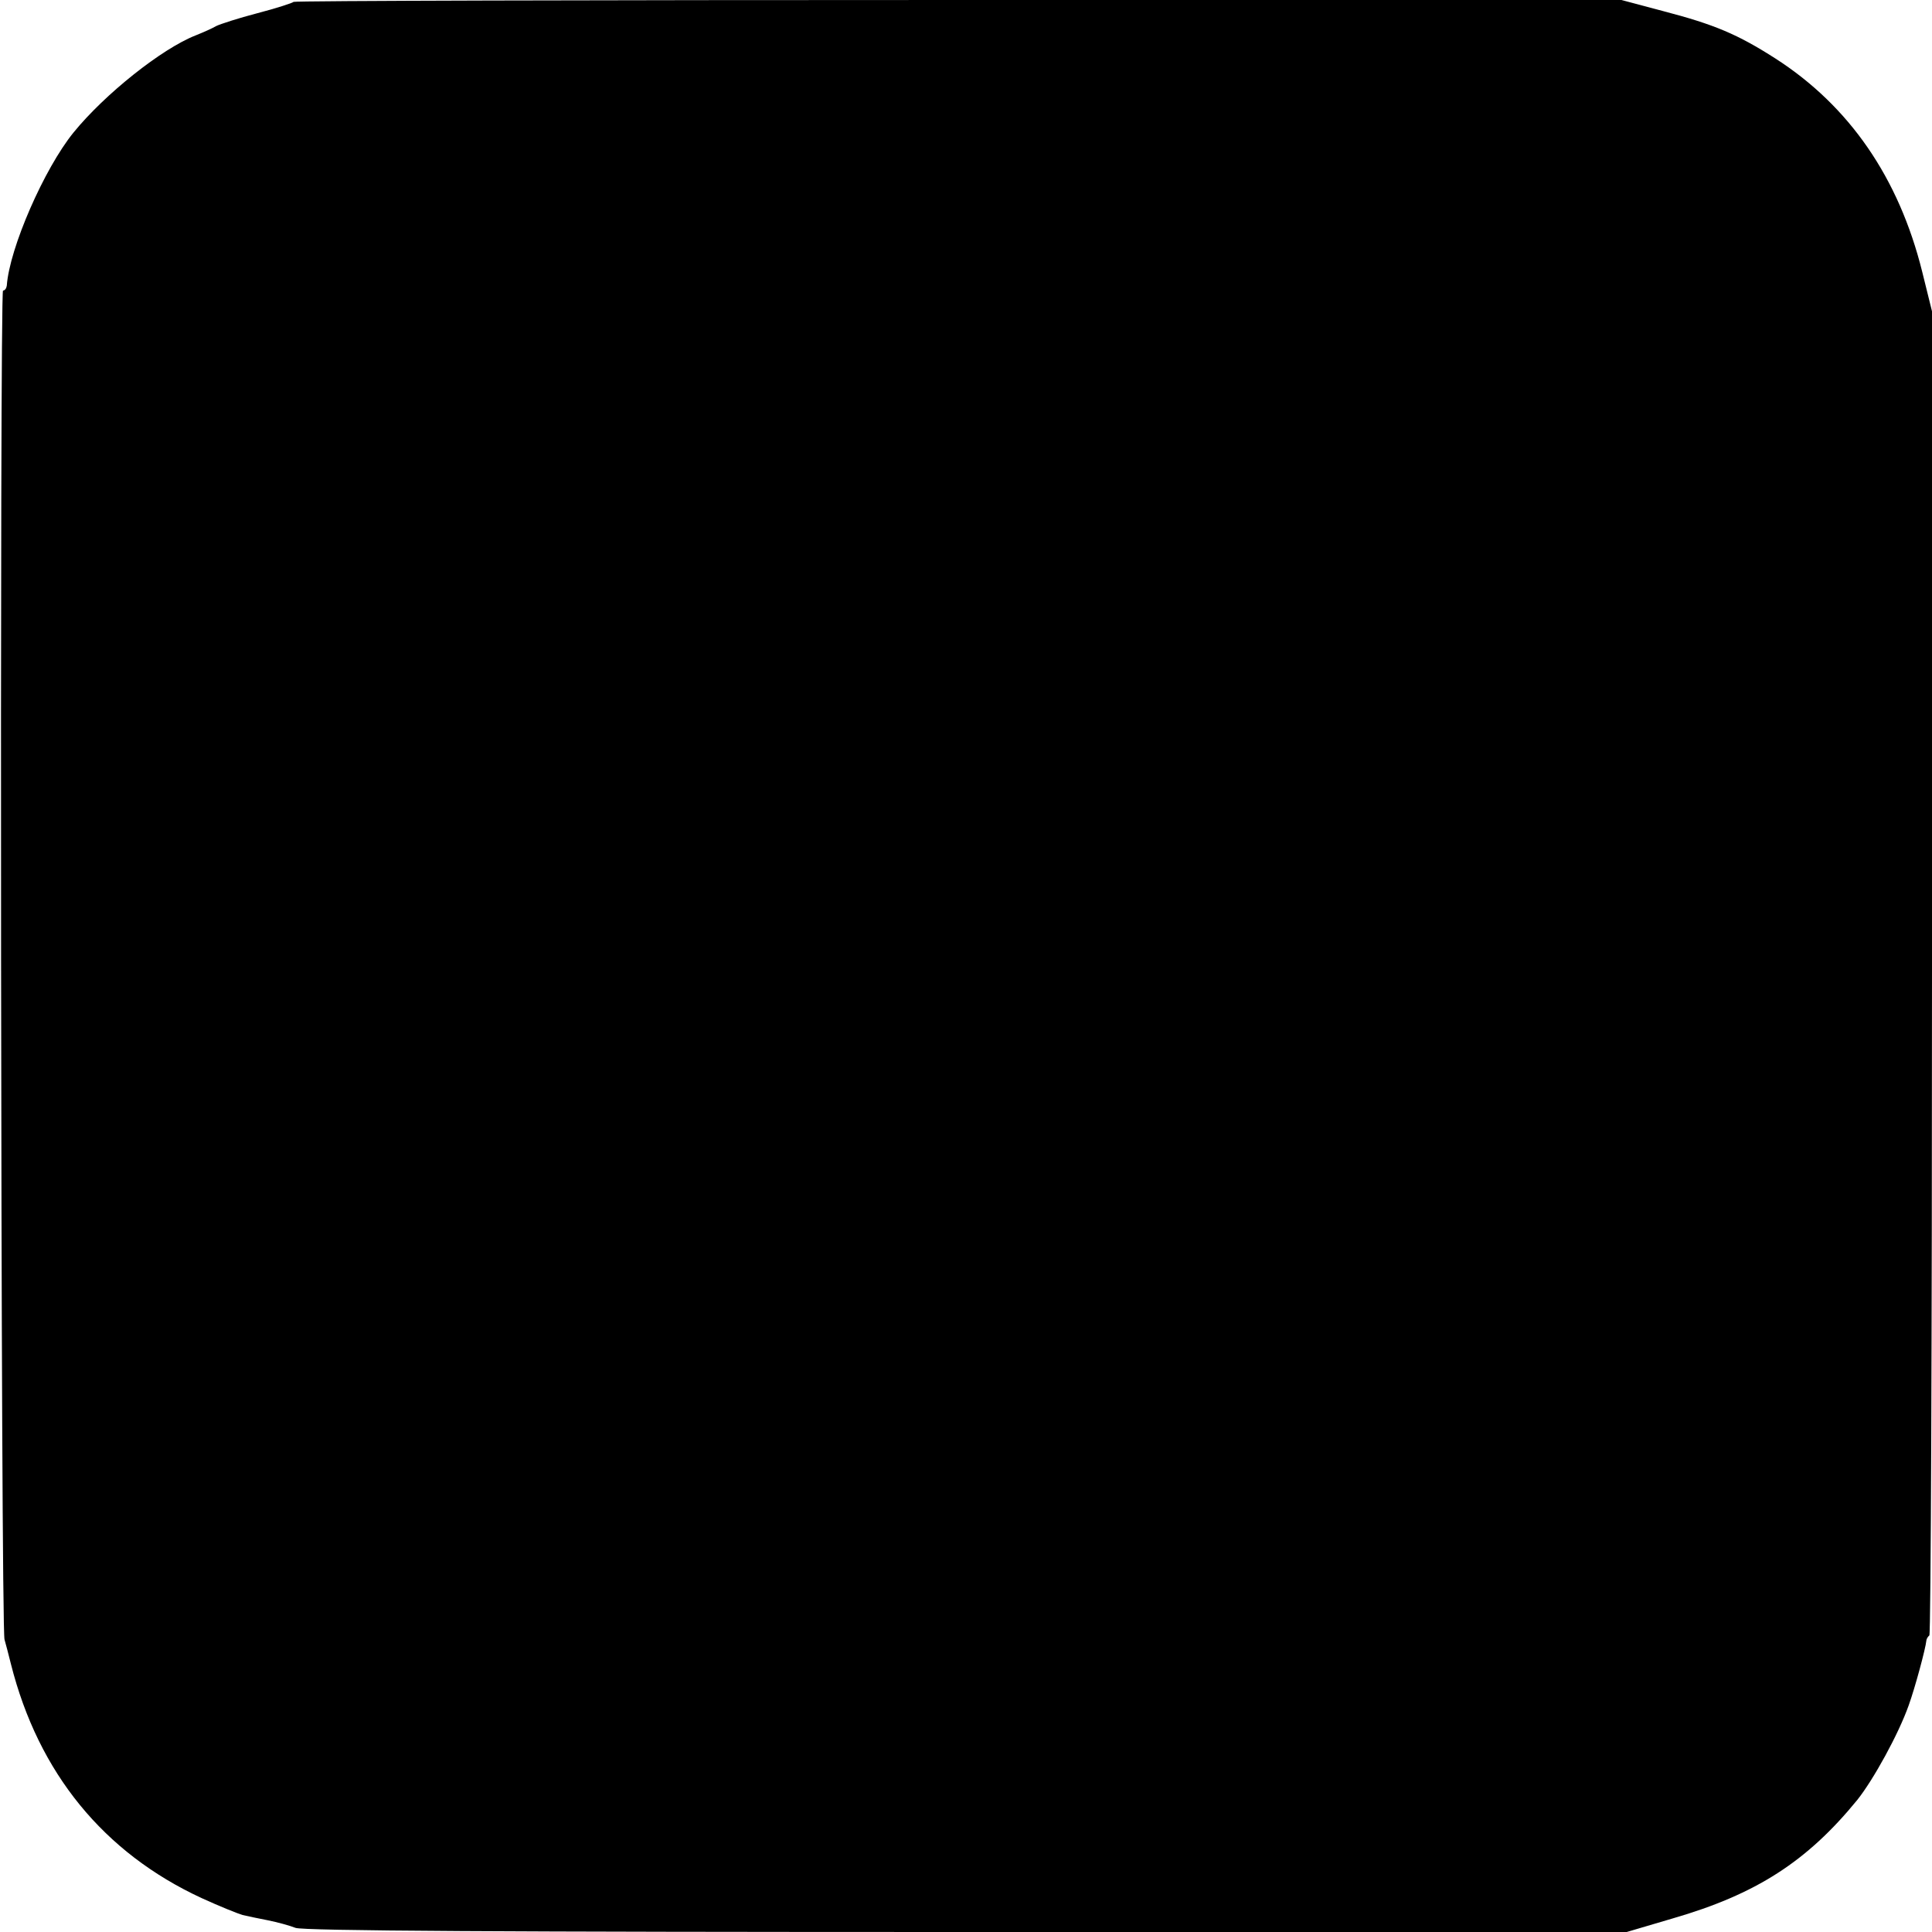 <svg height="512pt" preserveAspectRatio="xMidYMid meet" viewBox="0 0 512 512" width="512pt" xmlns="http://www.w3.org/2000/svg"><path d="m778 5115c-3-3-46-17-96-30s-99-29-109-34c-10-6-35-17-55-25-89-35-240-155-323-257-78-96-170-307-177-406-1-7-5-13-10-13-9 0-6-3545 4-3575 3-11 11-40 17-65 73-289 246-500 505-620 48-22 98-42 109-45 12-3 42-9 67-14s58-14 73-20c20-8 556-11 1778-11h1750l122 36c221 64 356 151 489 314 43 54 109 174 136 250 17 47 45 151 47 172 0 3 3 10 8 14 4 4 7 795 7 1758v1751l-26 105c-62 249-193 439-389 565-100 64-161 90-299 126l-109 29h-1757c-966 0-1759-2-1762-5z" transform="matrix(.1 0 0 -.1 0 512)"/></svg>